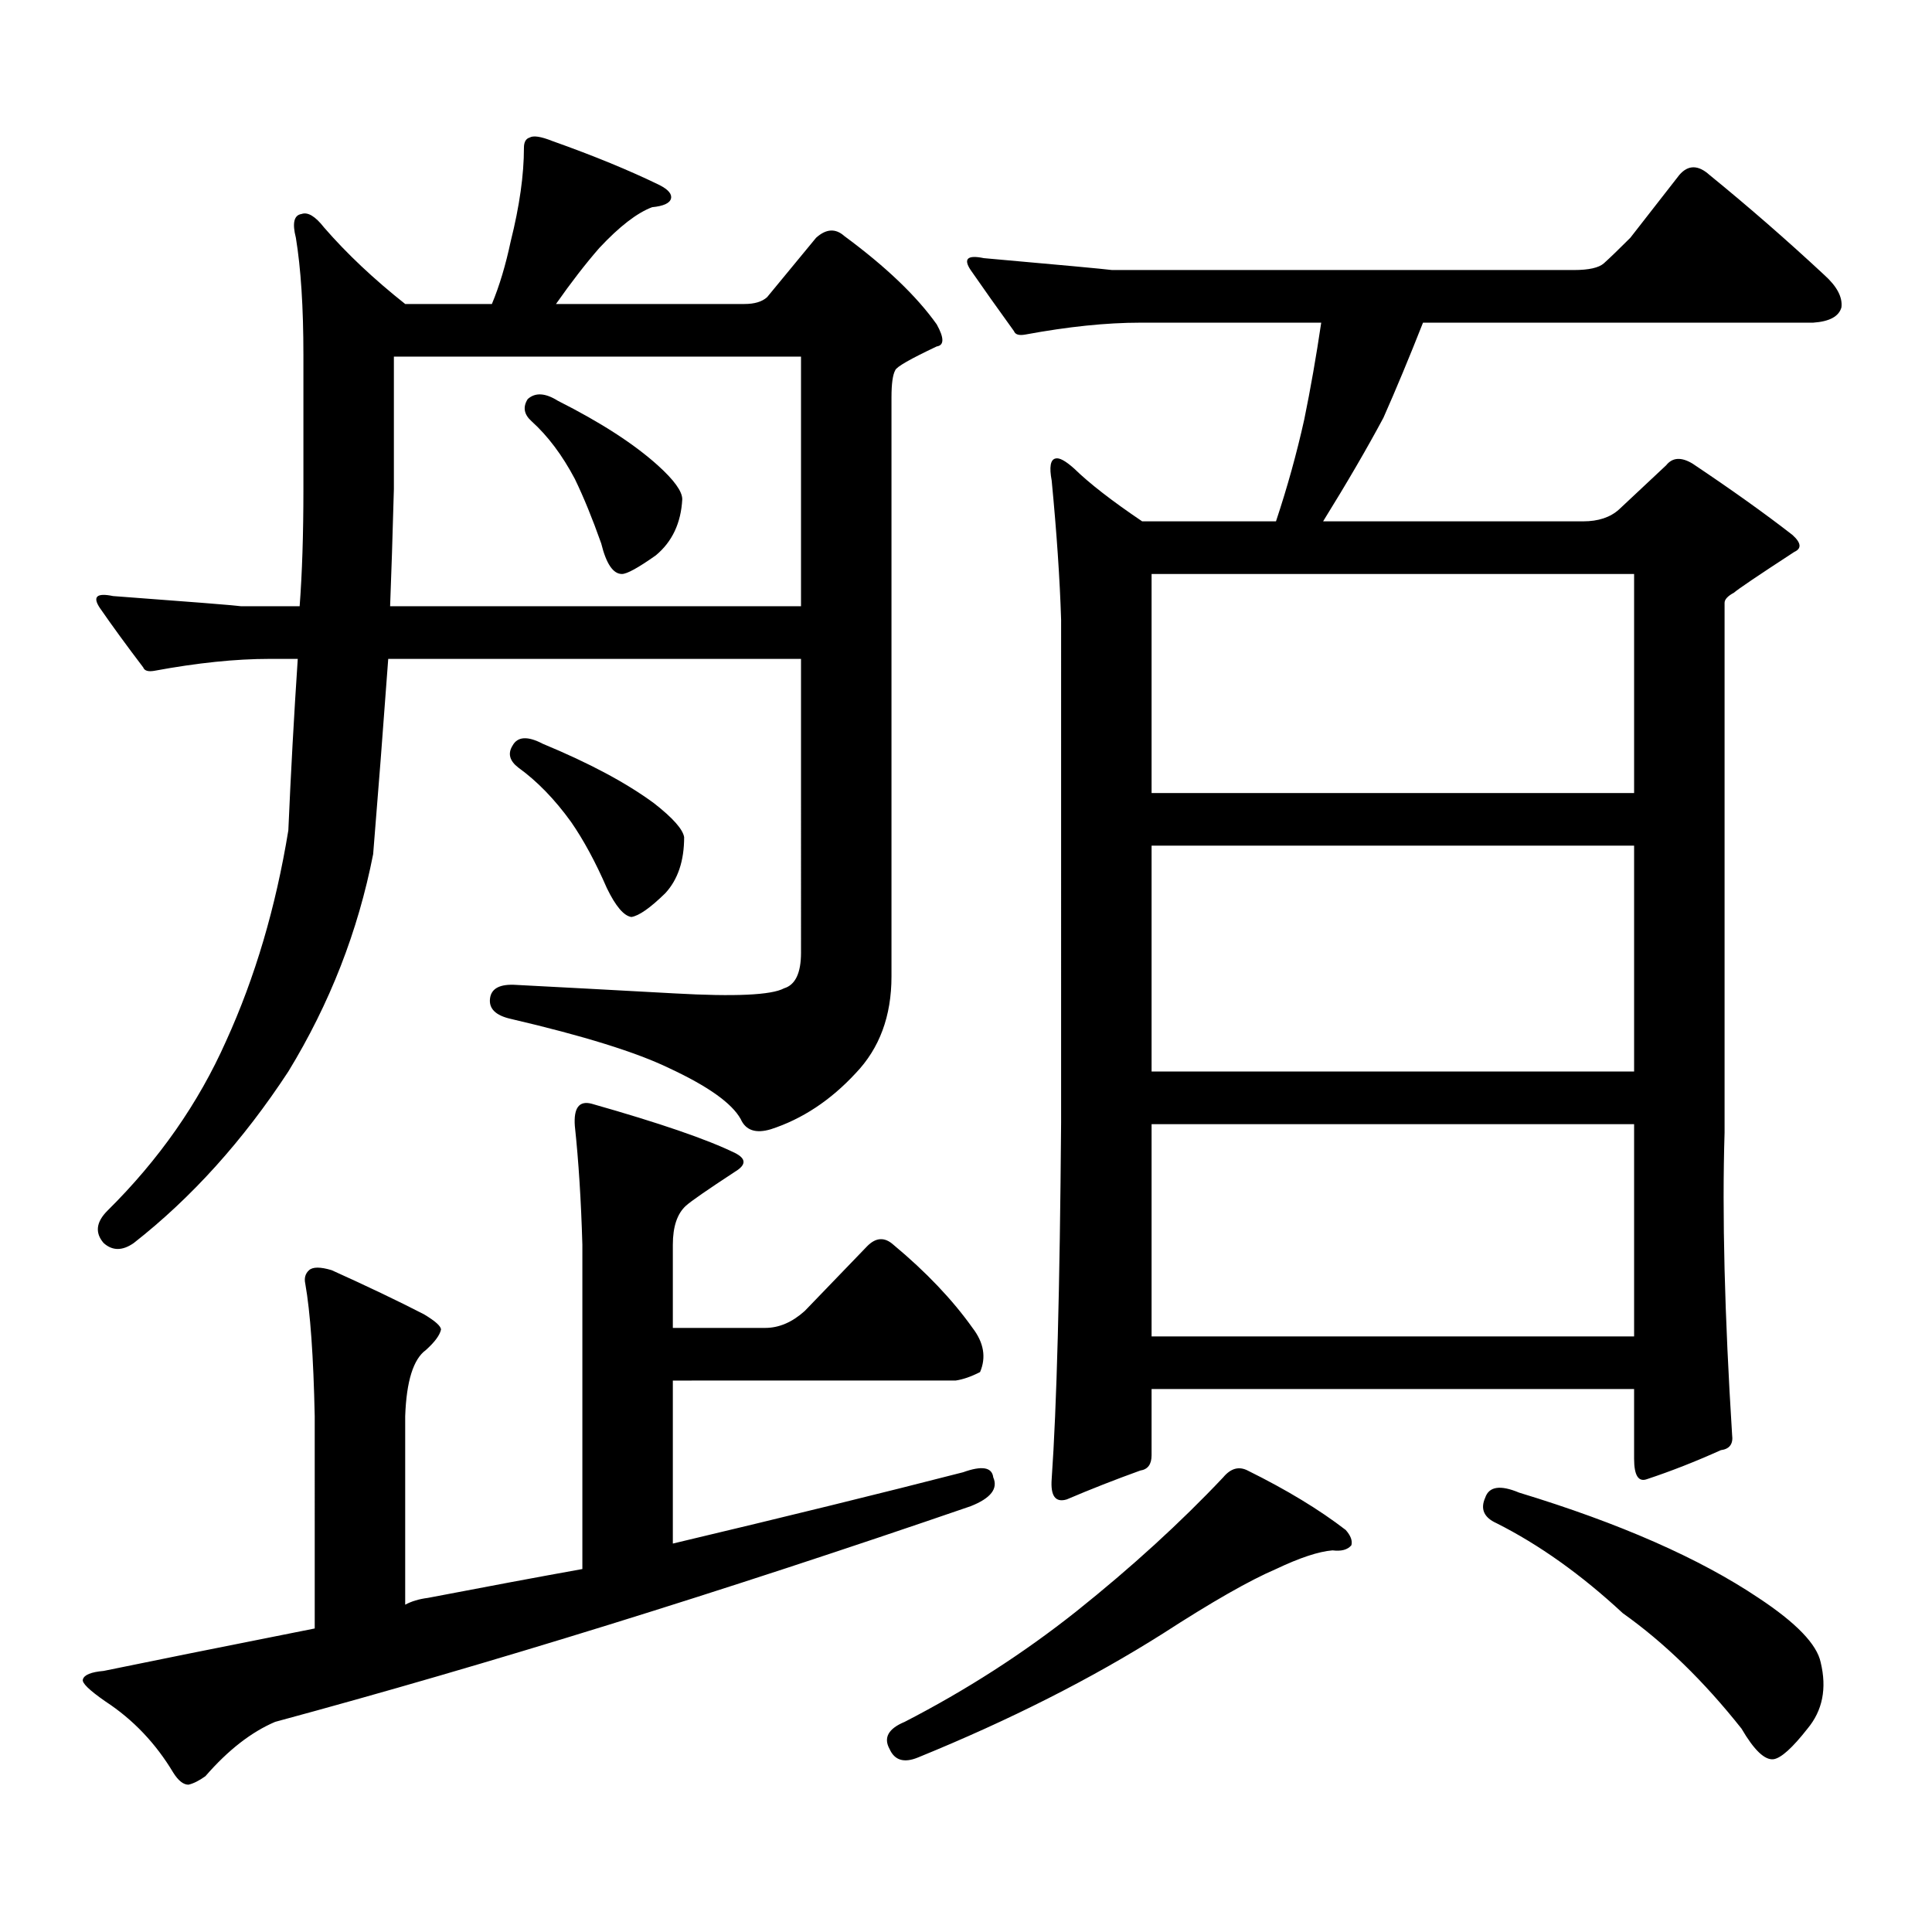 <?xml version="1.0" encoding="utf-8"?>
<!-- Generator: Adobe Illustrator 16.0.0, SVG Export Plug-In . SVG Version: 6.00 Build 0)  -->
<!DOCTYPE svg PUBLIC "-//W3C//DTD SVG 1.1//EN" "http://www.w3.org/Graphics/SVG/1.1/DTD/svg11.dtd">
<svg version="1.1" id="图层_1" xmlns="http://www.w3.org/2000/svg" xmlns:xlink="http://www.w3.org/1999/xlink" x="0px" y="0px"
	 width="1000px" height="1000px" viewBox="0 0 1000 1000" enable-background="new 0 0 1000 1000" xml:space="preserve">
<path d="M297.529,582.738c-0.655-9.366,2.271-13.184,8.78-11.426c35.121,9.97,59.831,18.457,74.145,25.488
	c5.854,2.938,5.854,6.152,0,9.668c-14.313,9.38-22.773,15.243-25.365,17.578c-4.558,4.106-6.829,10.849-6.829,20.215v43.066h47.804
	c7.149,0,13.979-2.925,20.487-8.789l32.194-33.398c4.543-4.683,9.101-4.972,13.658-0.879c16.905,14.063,30.563,28.427,40.975,43.066
	c5.854,7.622,7.149,15.243,3.902,22.852c-4.558,2.349-8.78,3.817-12.683,4.395H348.26v84.375
	c59.176-14.063,109.266-26.367,150.24-36.914c9.756-3.516,14.954-2.637,15.609,2.637c2.592,5.864-1.311,10.835-11.707,14.941
	c-129.433,44.522-249.43,81.738-359.991,111.621c-12.363,5.273-24.39,14.64-36.097,28.125c-3.262,2.335-6.189,3.804-8.78,4.395
	c-2.607,0-5.213-2.06-7.805-6.152c-9.116-15.243-20.823-27.548-35.121-36.914c-8.46-5.864-12.363-9.668-11.707-11.426
	c0.64-2.349,4.222-3.817,10.731-4.395c22.758-4.696,59.175-12.017,109.266-21.973V733.031c-0.656-31.05-2.287-53.901-4.878-68.555
	c-0.656-2.925,0-5.273,1.951-7.031s5.854-1.758,11.707,0c18.201,8.212,34.146,15.82,47.804,22.852c5.854,3.516,8.78,6.152,8.78,7.91
	c-0.656,2.938-3.262,6.454-7.805,10.547c-6.509,4.696-10.091,16.122-10.731,34.277v97.559c3.247-1.758,7.149-2.938,11.707-3.516
	c30.563-5.864,57.224-10.849,79.998-14.941V644.262C300.776,621.41,299.48,600.907,297.529,582.738z M155.094,313.793
	c1.295-16.987,1.951-37.202,1.951-60.645v-69.434c0-24.609-1.311-44.824-3.902-60.645c-1.951-7.608-0.976-11.715,2.927-12.305
	c3.247-1.168,7.149,1.181,11.707,7.031c11.707,13.485,25.685,26.669,41.95,39.551h44.876c3.902-9.366,7.149-20.215,9.756-32.52
	c4.543-18.155,6.829-34.277,6.829-48.34c0-2.926,0.976-4.684,2.927-5.273c1.951-1.168,5.854-0.577,11.707,1.758
	c21.463,7.621,39.999,15.243,55.608,22.852c4.543,2.348,6.494,4.696,5.854,7.031c-0.655,2.348-3.902,3.817-9.756,4.395
	c-7.805,2.938-16.92,9.97-27.316,21.094c-7.164,8.212-14.634,17.88-22.438,29.004h97.559c5.198,0,9.101-1.168,11.707-3.516
	l25.365-30.762c5.198-4.684,10.076-4.972,14.634-0.879c21.463,15.82,37.393,31.063,47.804,45.703c3.902,7.031,3.902,10.849,0,11.426
	c-13.658,6.454-20.822,10.547-21.463,12.305c-1.311,2.348-1.951,7.031-1.951,14.063v299.707c0,20.517-6.188,37.216-18.536,50.098
	c-13.018,14.063-27.651,23.73-43.901,29.004c-7.805,2.349-13.018,0.591-15.609-5.273c-4.558-8.198-16.92-16.987-37.072-26.367
	c-16.92-8.198-44.236-16.699-81.949-25.488c-7.805-1.758-11.387-5.273-10.731-10.547c0.641-5.273,5.198-7.608,13.658-7.031
	c22.759,1.181,50.075,2.637,81.949,4.395c31.219,1.758,50.075,0.879,56.584-2.637c5.854-1.758,8.78-7.91,8.78-18.457V341.039
	H200.947c-2.607,35.747-5.213,69.434-7.805,101.074c-7.805,39.853-22.438,77.344-43.901,112.5
	c-23.414,35.747-50.09,65.341-79.998,88.77c-5.854,4.106-11.067,4.106-15.609,0c-4.558-5.273-3.902-10.835,1.951-16.699
	c26.661-26.367,47.148-55.659,61.462-87.891c14.954-32.808,25.685-69.132,32.194-108.984c1.295-29.883,2.927-59.464,4.878-88.77
	h-14.634c-17.561,0-37.408,2.06-59.511,6.152c-3.262,0.591-5.213,0-5.854-1.758c-8.46-11.124-15.945-21.382-22.438-30.762
	c-3.902-5.851-1.631-7.91,6.829-6.152c39.664,2.938,61.782,4.696,66.34,5.273H155.094z M203.874,184.594v68.555
	c-0.656,24.032-1.311,44.247-1.951,60.645H414.6V184.594H203.874z M265.335,385.863c2.592-4.683,7.805-4.972,15.609-0.879
	c24.055,9.97,43.246,20.215,57.56,30.762c9.756,7.622,14.954,13.485,15.609,17.578c0,12.305-3.262,21.973-9.756,29.004
	c-7.805,7.622-13.658,11.728-17.561,12.305c-3.902-0.577-8.14-5.562-12.683-14.941c-5.854-13.472-12.042-24.897-18.536-34.277
	c-8.46-11.714-17.561-21.094-27.316-28.125C263.704,393.773,262.729,389.97,265.335,385.863z M273.14,206.566
	c3.902-3.516,9.101-3.214,15.609,0.879c22.104,11.137,39.344,22.274,51.706,33.398c8.445,7.621,12.683,13.485,12.683,17.578
	c-0.655,12.305-5.213,21.973-13.658,29.004c-9.115,6.454-14.969,9.668-17.561,9.668c-4.558,0-8.14-5.273-10.731-15.82
	c-4.558-12.882-9.115-24.02-13.658-33.398c-6.509-12.305-13.993-22.262-22.438-29.883
	C271.188,214.477,270.533,210.672,273.14,206.566z M645.813,761.156c20.152,9.97,37.072,20.215,50.73,30.762
	c2.592,2.925,3.567,5.562,2.927,7.91c-1.951,2.335-5.213,3.214-9.756,2.637c-7.164,0.577-16.92,3.804-29.268,9.668
	c-13.658,5.851-33.17,16.987-58.535,33.398c-37.072,23.429-79.357,44.824-126.826,64.16c-7.164,2.925-12.042,1.456-14.634-4.395
	c-3.262-5.864-0.655-10.547,7.805-14.063c31.859-16.411,61.462-35.458,88.778-57.129c28.612-22.852,53.978-46.005,76.096-69.434
	C637.033,759.989,641.256,758.821,645.813,761.156z M896.539,742.699c0.641,4.696-1.311,7.333-5.854,7.91
	c-13.018,5.864-25.7,10.849-38.048,14.941c-4.558,1.758-6.829-1.758-6.829-10.547v-36.035h-249.75v34.277
	c0,4.696-1.951,7.333-5.854,7.91c-13.018,4.696-25.7,9.668-38.048,14.941c-5.854,1.758-8.46-1.758-7.805-10.547
	c2.592-36.914,4.223-98.438,4.878-184.57V320.824c-0.655-21.094-2.286-45.112-4.878-72.07c-1.311-7.031-0.655-10.836,1.951-11.426
	c1.951-0.577,5.198,1.181,9.756,5.273c7.805,7.621,19.512,16.699,35.121,27.246h69.267c5.854-17.578,10.731-35.156,14.634-52.734
	c3.247-15.82,6.174-32.52,8.78-50.098h-93.656c-17.561,0-37.407,2.06-59.511,6.152c-3.262,0.59-5.213,0-5.854-1.758
	c-8.46-11.715-15.944-22.262-22.438-31.641c-3.902-5.851-1.631-7.91,6.829-6.152c39.664,3.516,61.782,5.575,66.34,6.152H814.59
	c7.805,0,13.003-1.168,15.609-3.516c3.247-2.926,7.805-7.32,13.658-13.184l25.365-32.52c4.543-5.273,9.756-5.273,15.609,0
	c20.152,16.41,39.999,33.7,59.511,51.855c6.494,5.863,9.421,11.426,8.78,16.699c-1.311,4.696-6.188,7.333-14.634,7.91H736.543
	c-7.164,18.168-13.993,34.579-20.487,49.219c-8.46,15.82-18.871,33.7-31.219,53.613h134.631c7.805,0,13.979-2.046,18.536-6.152
	l24.39-22.852c3.247-4.093,7.805-4.395,13.658-0.879c20.152,13.485,37.393,25.79,51.706,36.914c4.543,4.106,4.878,7.031,0.976,8.789
	c-18.871,12.305-29.268,19.336-31.219,21.094c-3.262,1.758-4.878,3.516-4.878,5.273v274.219
	C891.326,628.441,892.637,680.599,896.539,742.699z M596.059,297.094v113.379h249.75V297.094H596.059z M596.059,437.719v116.895
	h249.75V437.719H596.059z M596.059,581.859v109.863h249.75V581.859H596.059z M768.737,775.219c1.951-5.851,7.805-6.729,17.561-2.637
	c52.026,15.82,93.321,33.976,123.899,54.492c19.512,12.882,30.243,24.019,32.194,33.398c3.247,13.472,0.976,24.897-6.829,34.277
	c-7.805,9.956-13.658,15.229-17.561,15.82c-4.558,0.577-10.091-4.696-16.585-15.82c-19.512-24.609-39.999-44.536-61.462-59.766
	c-21.463-19.927-43.261-35.458-65.364-46.582C768.082,785.464,766.131,781.069,768.737,775.219z"/>
</svg>
